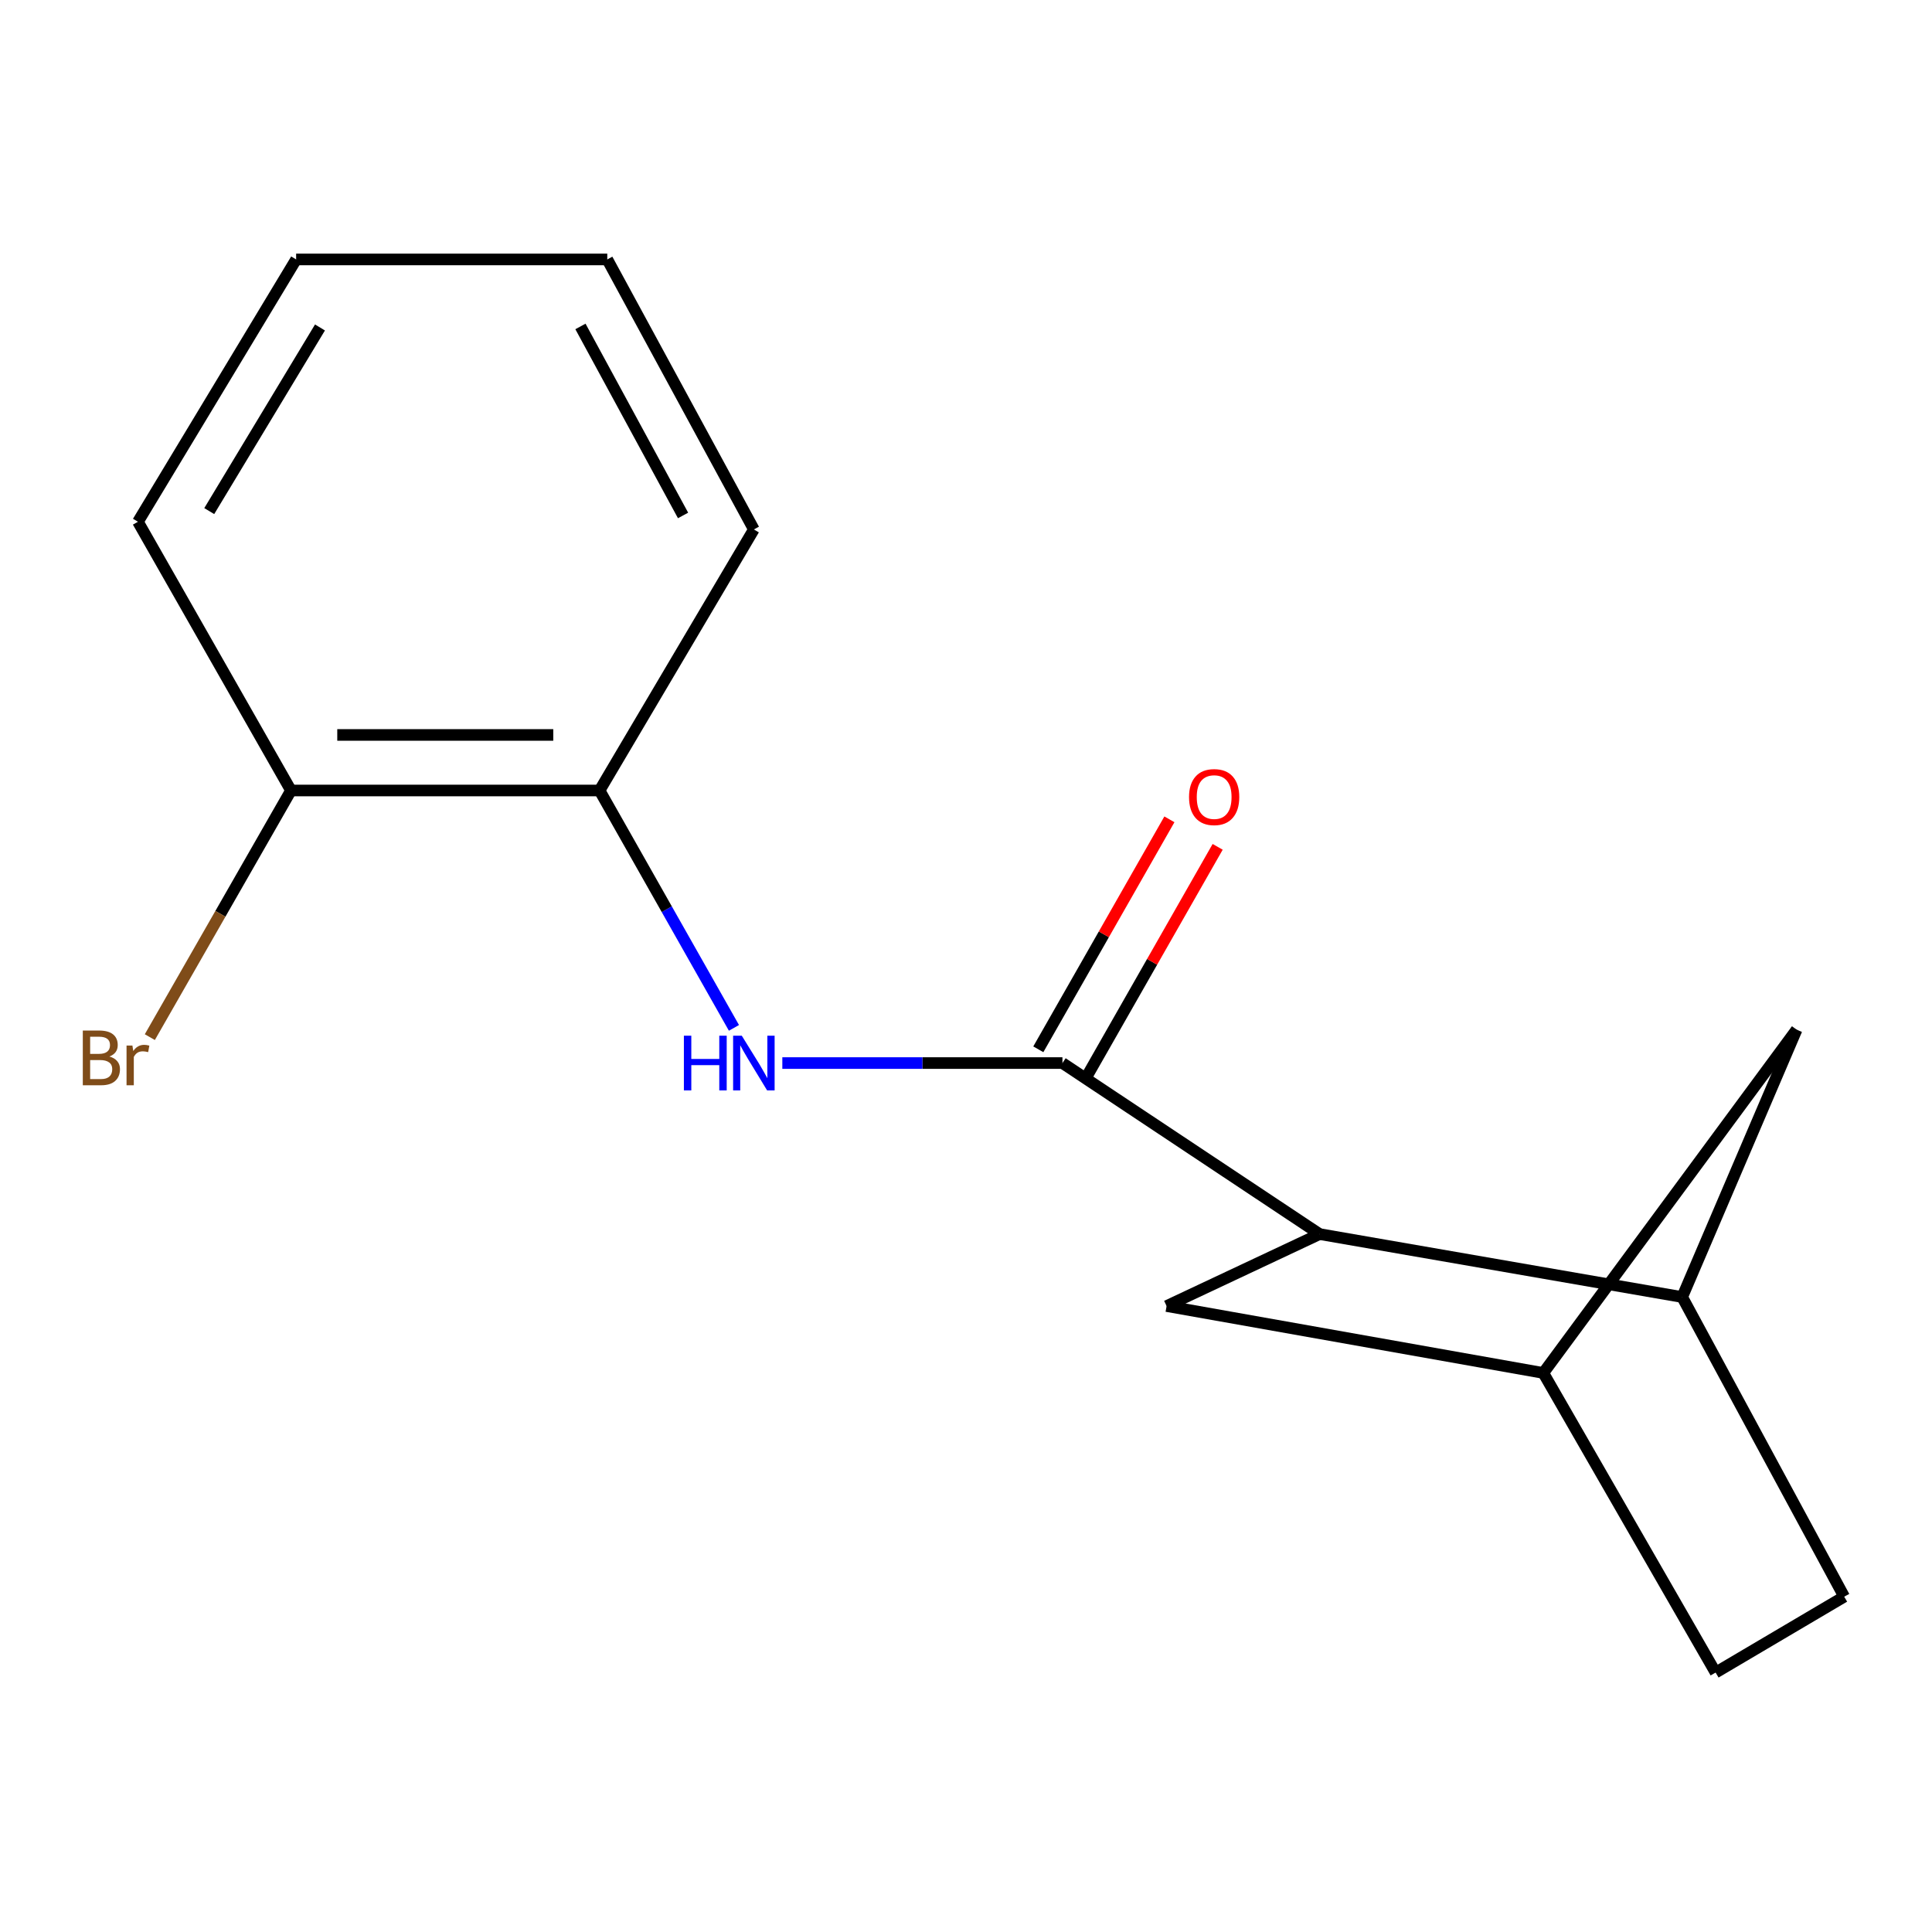 <?xml version='1.0' encoding='iso-8859-1'?>
<svg version='1.1' baseProfile='full'
              xmlns='http://www.w3.org/2000/svg'
                      xmlns:rdkit='http://www.rdkit.org/xml'
                      xmlns:xlink='http://www.w3.org/1999/xlink'
                  xml:space='preserve'
width='1000px' height='1000px' viewBox='0 0 1000 1000'>
<!-- END OF HEADER -->
<rect style='opacity:1.0;fill:#FFFFFF;stroke:none' width='1000' height='1000' x='0' y='0'> </rect>
<path class='bond-0' d='M 549.919,550.237 L 683.027,638.762' style='fill:none;fill-rule:evenodd;stroke:#000000;stroke-width:6px;stroke-linecap:butt;stroke-linejoin:miter;stroke-opacity:1' />
<path class='bond-1' d='M 549.919,550.237 L 477.426,550.237' style='fill:none;fill-rule:evenodd;stroke:#000000;stroke-width:6px;stroke-linecap:butt;stroke-linejoin:miter;stroke-opacity:1' />
<path class='bond-1' d='M 477.426,550.237 L 404.933,550.237' style='fill:none;fill-rule:evenodd;stroke:#0000FF;stroke-width:6px;stroke-linecap:butt;stroke-linejoin:miter;stroke-opacity:1' />
<path class='bond-5' d='M 562.409,557.356 L 596.335,497.84' style='fill:none;fill-rule:evenodd;stroke:#000000;stroke-width:6px;stroke-linecap:butt;stroke-linejoin:miter;stroke-opacity:1' />
<path class='bond-5' d='M 596.335,497.84 L 630.261,438.325' style='fill:none;fill-rule:evenodd;stroke:#FF0000;stroke-width:6px;stroke-linecap:butt;stroke-linejoin:miter;stroke-opacity:1' />
<path class='bond-5' d='M 537.43,543.117 L 571.356,483.601' style='fill:none;fill-rule:evenodd;stroke:#000000;stroke-width:6px;stroke-linecap:butt;stroke-linejoin:miter;stroke-opacity:1' />
<path class='bond-5' d='M 571.356,483.601 L 605.282,424.086' style='fill:none;fill-rule:evenodd;stroke:#FF0000;stroke-width:6px;stroke-linecap:butt;stroke-linejoin:miter;stroke-opacity:1' />
<path class='bond-2' d='M 683.027,638.762 L 870.7,671.348' style='fill:none;fill-rule:evenodd;stroke:#000000;stroke-width:6px;stroke-linecap:butt;stroke-linejoin:miter;stroke-opacity:1' />
<path class='bond-4' d='M 683.027,638.762 L 603.83,676.013' style='fill:none;fill-rule:evenodd;stroke:#000000;stroke-width:6px;stroke-linecap:butt;stroke-linejoin:miter;stroke-opacity:1' />
<path class='bond-3' d='M 379.889,532.024 L 345.11,470.591' style='fill:none;fill-rule:evenodd;stroke:#0000FF;stroke-width:6px;stroke-linecap:butt;stroke-linejoin:miter;stroke-opacity:1' />
<path class='bond-3' d='M 345.11,470.591 L 310.332,409.158' style='fill:none;fill-rule:evenodd;stroke:#000000;stroke-width:6px;stroke-linecap:butt;stroke-linejoin:miter;stroke-opacity:1' />
<path class='bond-6' d='M 870.7,671.348 L 929.93,532.953' style='fill:none;fill-rule:evenodd;stroke:#000000;stroke-width:6px;stroke-linecap:butt;stroke-linejoin:miter;stroke-opacity:1' />
<path class='bond-9' d='M 870.7,671.348 L 954.545,826.436' style='fill:none;fill-rule:evenodd;stroke:#000000;stroke-width:6px;stroke-linecap:butt;stroke-linejoin:miter;stroke-opacity:1' />
<path class='bond-7' d='M 310.332,409.158 L 150.612,409.158' style='fill:none;fill-rule:evenodd;stroke:#000000;stroke-width:6px;stroke-linecap:butt;stroke-linejoin:miter;stroke-opacity:1' />
<path class='bond-7' d='M 286.374,380.406 L 174.57,380.406' style='fill:none;fill-rule:evenodd;stroke:#000000;stroke-width:6px;stroke-linecap:butt;stroke-linejoin:miter;stroke-opacity:1' />
<path class='bond-12' d='M 310.332,409.158 L 390.2,274.038' style='fill:none;fill-rule:evenodd;stroke:#000000;stroke-width:6px;stroke-linecap:butt;stroke-linejoin:miter;stroke-opacity:1' />
<path class='bond-8' d='M 603.83,676.013 L 798.819,710.643' style='fill:none;fill-rule:evenodd;stroke:#000000;stroke-width:6px;stroke-linecap:butt;stroke-linejoin:miter;stroke-opacity:1' />
<path class='bond-16' d='M 929.93,532.953 L 798.819,710.643' style='fill:none;fill-rule:evenodd;stroke:#000000;stroke-width:6px;stroke-linecap:butt;stroke-linejoin:miter;stroke-opacity:1' />
<path class='bond-11' d='M 150.612,409.158 L 114.081,472.99' style='fill:none;fill-rule:evenodd;stroke:#000000;stroke-width:6px;stroke-linecap:butt;stroke-linejoin:miter;stroke-opacity:1' />
<path class='bond-11' d='M 114.081,472.99 L 77.55,536.822' style='fill:none;fill-rule:evenodd;stroke:#7F4C19;stroke-width:6px;stroke-linecap:butt;stroke-linejoin:miter;stroke-opacity:1' />
<path class='bond-13' d='M 150.612,409.158 L 71.399,270.061' style='fill:none;fill-rule:evenodd;stroke:#000000;stroke-width:6px;stroke-linecap:butt;stroke-linejoin:miter;stroke-opacity:1' />
<path class='bond-10' d='M 798.819,710.643 L 888,865.715' style='fill:none;fill-rule:evenodd;stroke:#000000;stroke-width:6px;stroke-linecap:butt;stroke-linejoin:miter;stroke-opacity:1' />
<path class='bond-17' d='M 954.545,826.436 L 888,865.715' style='fill:none;fill-rule:evenodd;stroke:#000000;stroke-width:6px;stroke-linecap:butt;stroke-linejoin:miter;stroke-opacity:1' />
<path class='bond-14' d='M 390.2,274.038 L 314.325,134.285' style='fill:none;fill-rule:evenodd;stroke:#000000;stroke-width:6px;stroke-linecap:butt;stroke-linejoin:miter;stroke-opacity:1' />
<path class='bond-14' d='M 353.55,266.794 L 300.438,168.967' style='fill:none;fill-rule:evenodd;stroke:#000000;stroke-width:6px;stroke-linecap:butt;stroke-linejoin:miter;stroke-opacity:1' />
<path class='bond-18' d='M 71.399,270.061 L 153.28,134.285' style='fill:none;fill-rule:evenodd;stroke:#000000;stroke-width:6px;stroke-linecap:butt;stroke-linejoin:miter;stroke-opacity:1' />
<path class='bond-18' d='M 108.303,264.543 L 165.619,169.5' style='fill:none;fill-rule:evenodd;stroke:#000000;stroke-width:6px;stroke-linecap:butt;stroke-linejoin:miter;stroke-opacity:1' />
<path class='bond-15' d='M 314.325,134.285 L 153.28,134.285' style='fill:none;fill-rule:evenodd;stroke:#000000;stroke-width:6px;stroke-linecap:butt;stroke-linejoin:miter;stroke-opacity:1' />
<path  class='atom-2' d='M 353.98 536.077
L 357.82 536.077
L 357.82 548.117
L 372.3 548.117
L 372.3 536.077
L 376.14 536.077
L 376.14 564.397
L 372.3 564.397
L 372.3 551.317
L 357.82 551.317
L 357.82 564.397
L 353.98 564.397
L 353.98 536.077
' fill='#0000FF'/>
<path  class='atom-2' d='M 383.94 536.077
L 393.22 551.077
Q 394.14 552.557, 395.62 555.237
Q 397.1 557.917, 397.18 558.077
L 397.18 536.077
L 400.94 536.077
L 400.94 564.397
L 397.06 564.397
L 387.1 547.997
Q 385.94 546.077, 384.7 543.877
Q 383.5 541.677, 383.14 540.997
L 383.14 564.397
L 379.46 564.397
L 379.46 536.077
L 383.94 536.077
' fill='#0000FF'/>
<path  class='atom-6' d='M 615.445 412.561
Q 615.445 405.761, 618.805 401.961
Q 622.165 398.161, 628.445 398.161
Q 634.725 398.161, 638.085 401.961
Q 641.445 405.761, 641.445 412.561
Q 641.445 419.441, 638.045 423.361
Q 634.645 427.241, 628.445 427.241
Q 622.205 427.241, 618.805 423.361
Q 615.445 419.481, 615.445 412.561
M 628.445 424.041
Q 632.765 424.041, 635.085 421.161
Q 637.445 418.241, 637.445 412.561
Q 637.445 407.001, 635.085 404.201
Q 632.765 401.361, 628.445 401.361
Q 624.125 401.361, 621.765 404.161
Q 619.445 406.961, 619.445 412.561
Q 619.445 418.281, 621.765 421.161
Q 624.125 424.041, 628.445 424.041
' fill='#FF0000'/>
<path  class='atom-12' d='M 56.619 546.849
Q 59.339 547.609, 60.699 549.289
Q 62.099 550.929, 62.099 553.369
Q 62.099 557.289, 59.579 559.529
Q 57.099 561.729, 52.379 561.729
L 42.859 561.729
L 42.859 533.409
L 51.219 533.409
Q 56.059 533.409, 58.499 535.369
Q 60.939 537.329, 60.939 540.929
Q 60.939 545.209, 56.619 546.849
M 46.659 536.609
L 46.659 545.489
L 51.219 545.489
Q 54.019 545.489, 55.459 544.369
Q 56.939 543.209, 56.939 540.929
Q 56.939 536.609, 51.219 536.609
L 46.659 536.609
M 52.379 558.529
Q 55.139 558.529, 56.619 557.209
Q 58.099 555.889, 58.099 553.369
Q 58.099 551.049, 56.459 549.889
Q 54.859 548.689, 51.779 548.689
L 46.659 548.689
L 46.659 558.529
L 52.379 558.529
' fill='#7F4C19'/>
<path  class='atom-12' d='M 68.539 541.169
L 68.979 544.009
Q 71.139 540.809, 74.659 540.809
Q 75.779 540.809, 77.299 541.209
L 76.699 544.569
Q 74.979 544.169, 74.019 544.169
Q 72.339 544.169, 71.219 544.849
Q 70.139 545.489, 69.259 547.049
L 69.259 561.729
L 65.499 561.729
L 65.499 541.169
L 68.539 541.169
' fill='#7F4C19'/>
</svg>
